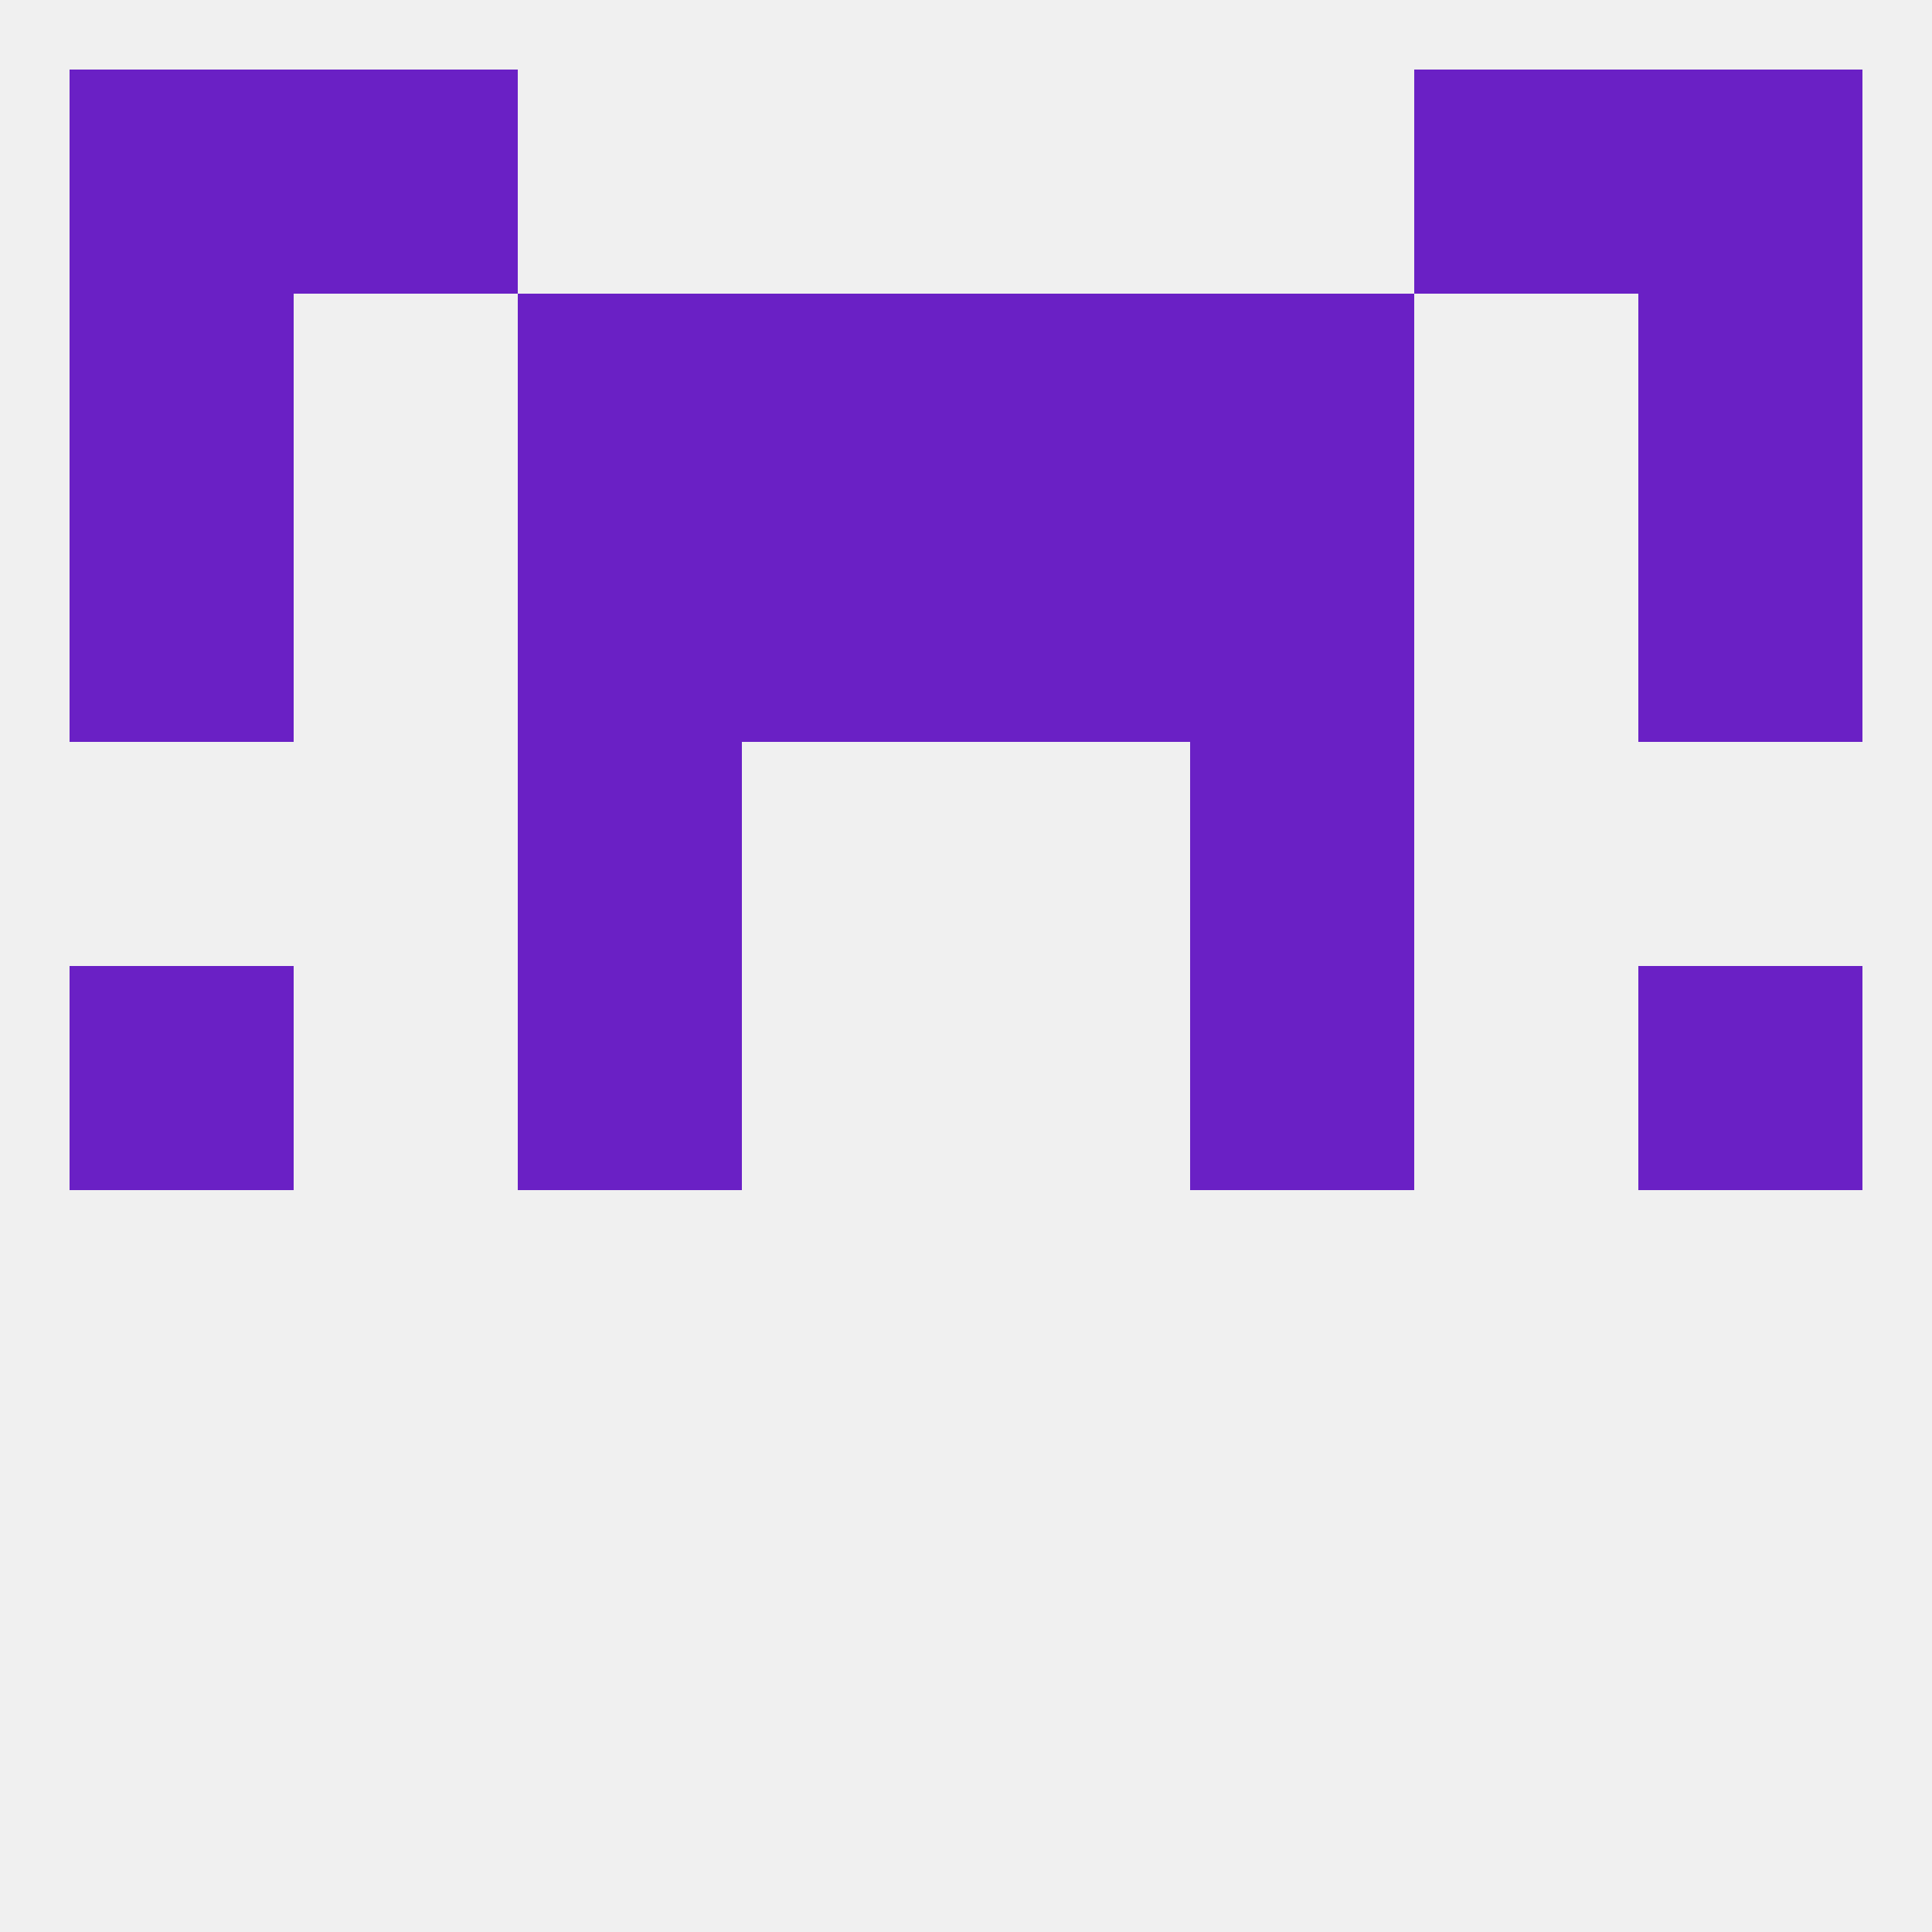 
<!--   <?xml version="1.0"?> -->
<svg version="1.1" baseprofile="full" xmlns="http://www.w3.org/2000/svg" xmlns:xlink="http://www.w3.org/1999/xlink" xmlns:ev="http://www.w3.org/2001/xml-events" width="250" height="250" viewBox="0 0 250 250" >
	<rect width="100%" height="100%" fill="rgba(240,240,240,255)"/>

	<rect x="9" y="125" width="29" height="29" fill="rgba(106,32,197,255)"/>
	<rect x="212" y="125" width="29" height="29" fill="rgba(106,32,197,255)"/>
	<rect x="67" y="125" width="29" height="29" fill="rgba(106,32,197,255)"/>
	<rect x="154" y="125" width="29" height="29" fill="rgba(106,32,197,255)"/>
	<rect x="67" y="96" width="29" height="29" fill="rgba(106,32,197,255)"/>
	<rect x="154" y="96" width="29" height="29" fill="rgba(106,32,197,255)"/>
	<rect x="212" y="67" width="29" height="29" fill="rgba(106,32,197,255)"/>
	<rect x="67" y="67" width="29" height="29" fill="rgba(106,32,197,255)"/>
	<rect x="154" y="67" width="29" height="29" fill="rgba(106,32,197,255)"/>
	<rect x="96" y="67" width="29" height="29" fill="rgba(106,32,197,255)"/>
	<rect x="125" y="67" width="29" height="29" fill="rgba(106,32,197,255)"/>
	<rect x="9" y="67" width="29" height="29" fill="rgba(106,32,197,255)"/>
	<rect x="9" y="38" width="29" height="29" fill="rgba(106,32,197,255)"/>
	<rect x="212" y="38" width="29" height="29" fill="rgba(106,32,197,255)"/>
	<rect x="67" y="38" width="29" height="29" fill="rgba(106,32,197,255)"/>
	<rect x="154" y="38" width="29" height="29" fill="rgba(106,32,197,255)"/>
	<rect x="96" y="38" width="29" height="29" fill="rgba(106,32,197,255)"/>
	<rect x="125" y="38" width="29" height="29" fill="rgba(106,32,197,255)"/>
	<rect x="38" y="9" width="29" height="29" fill="rgba(106,32,197,255)"/>
	<rect x="183" y="9" width="29" height="29" fill="rgba(106,32,197,255)"/>
	<rect x="9" y="9" width="29" height="29" fill="rgba(106,32,197,255)"/>
	<rect x="212" y="9" width="29" height="29" fill="rgba(106,32,197,255)"/>
</svg>